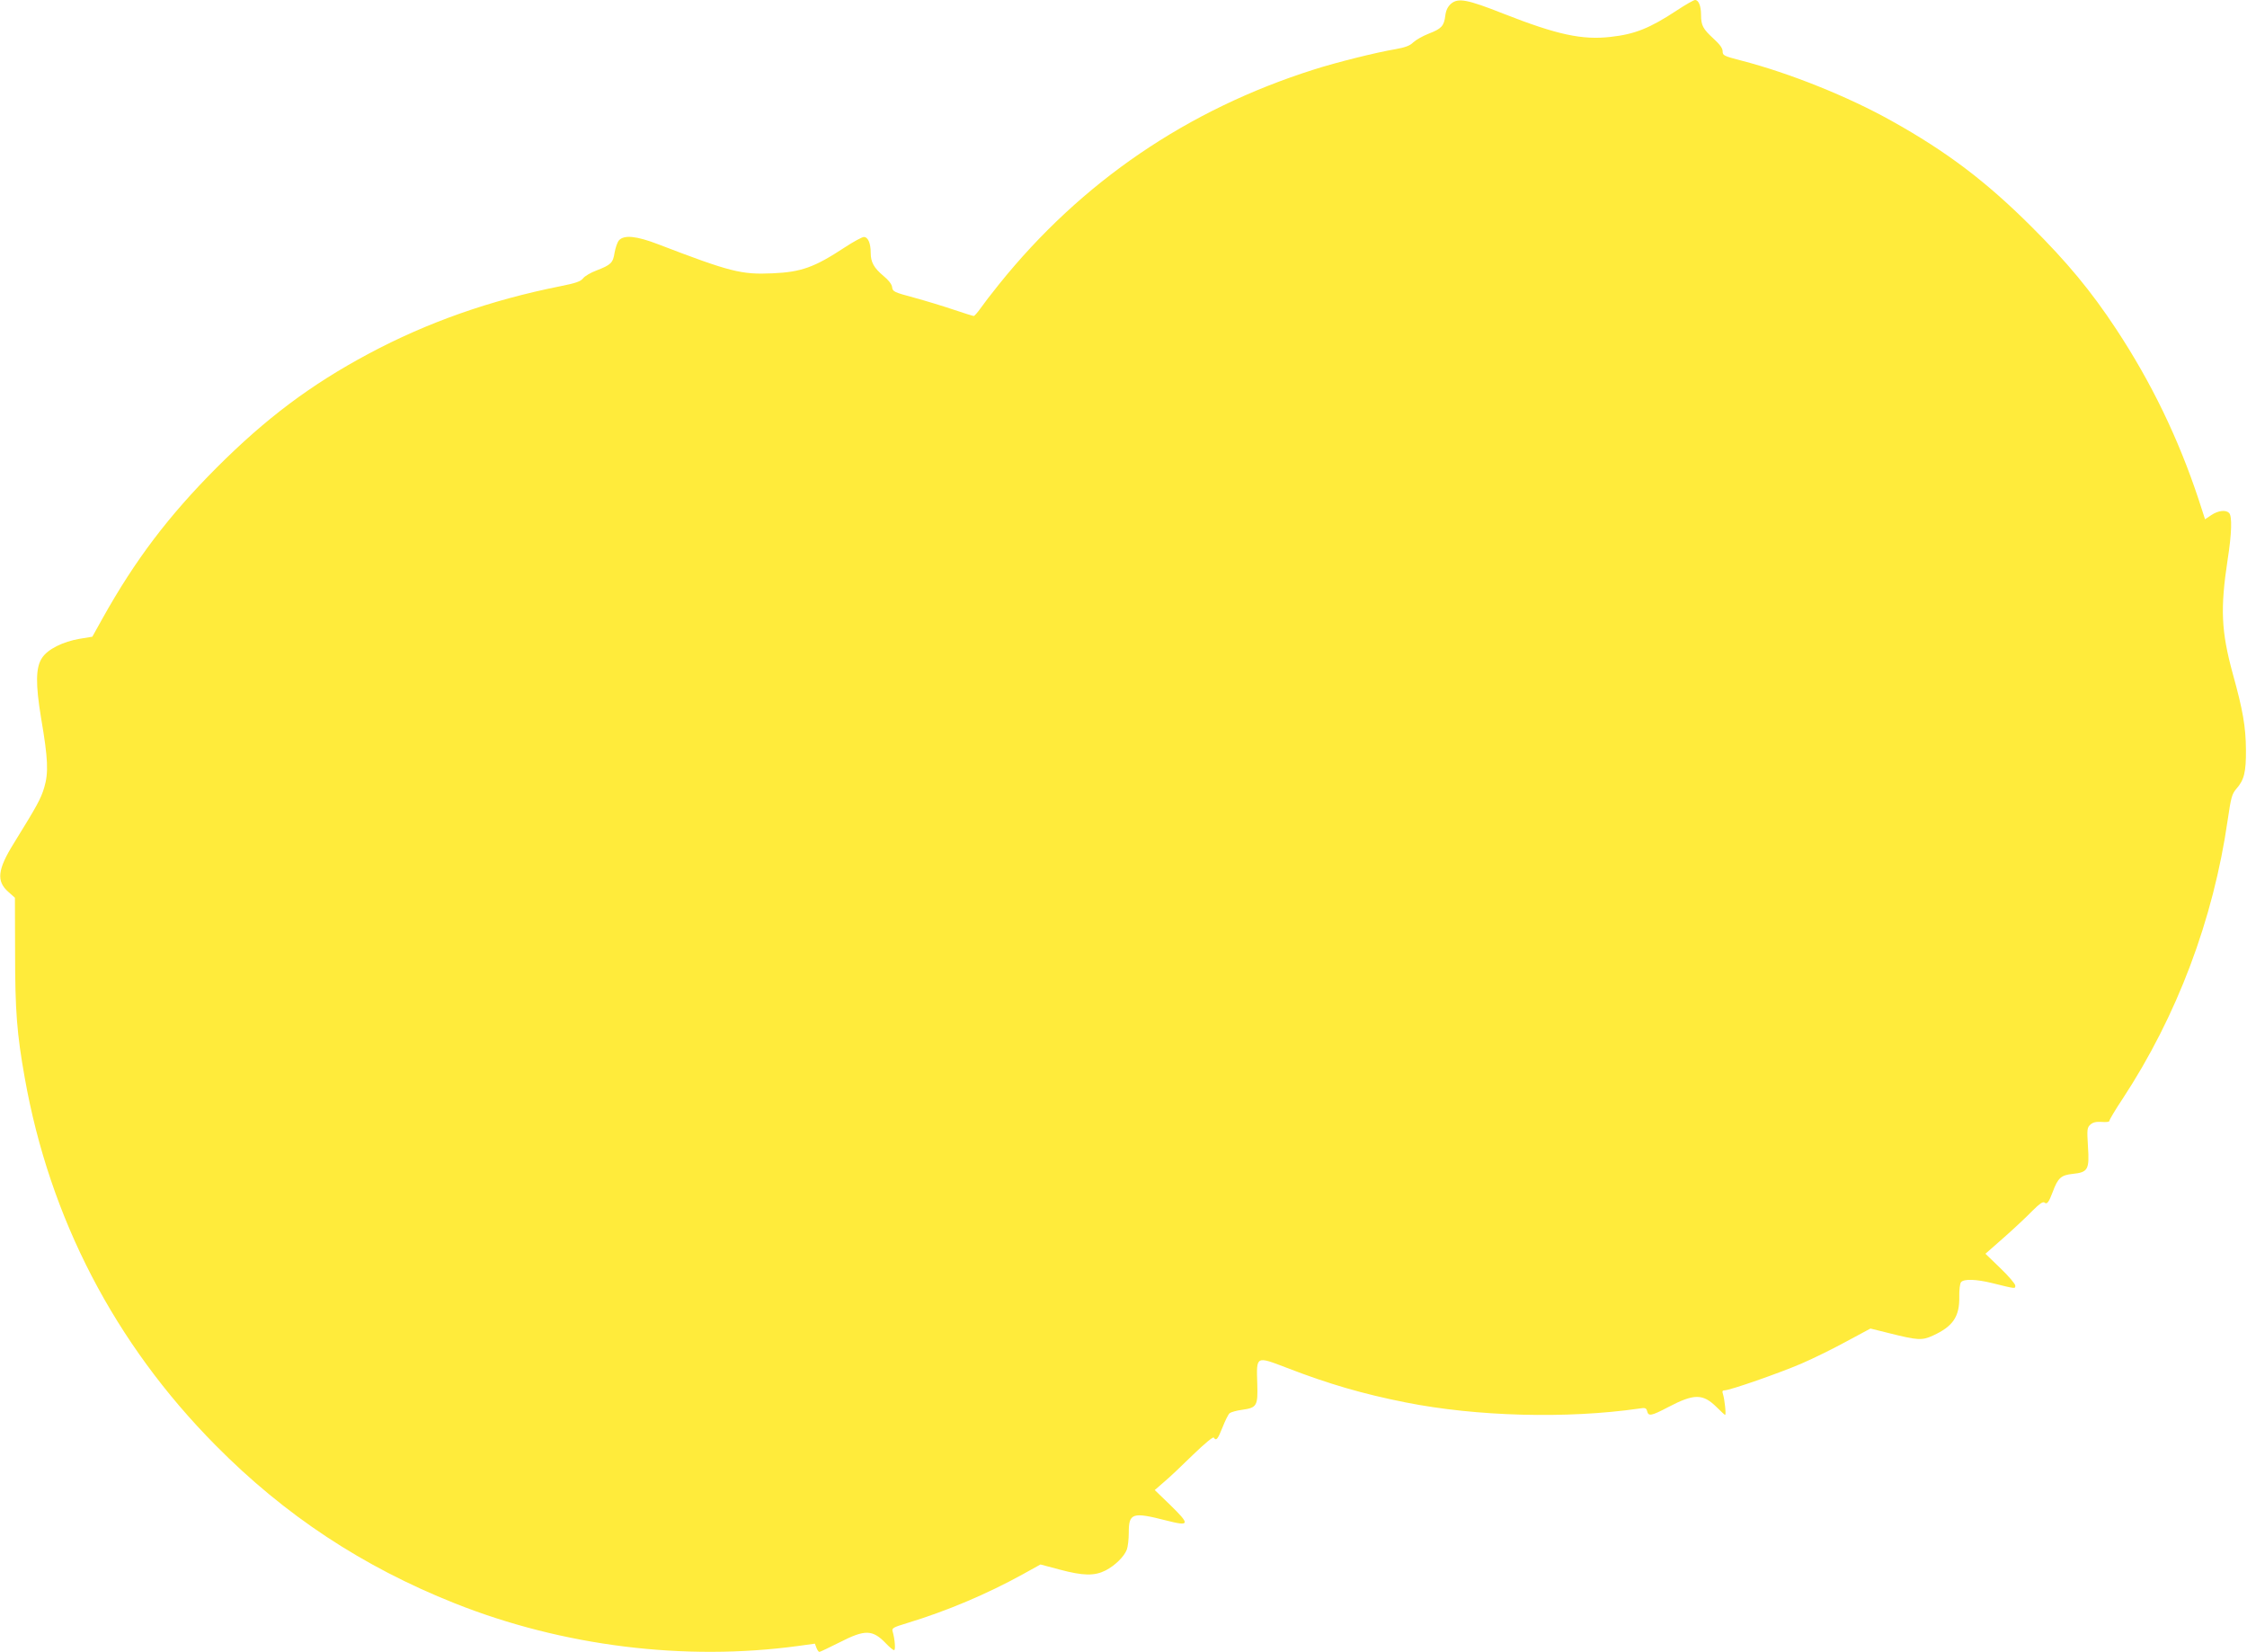 <?xml version="1.0" standalone="no"?>
<!DOCTYPE svg PUBLIC "-//W3C//DTD SVG 20010904//EN"
 "http://www.w3.org/TR/2001/REC-SVG-20010904/DTD/svg10.dtd">
<svg version="1.0" xmlns="http://www.w3.org/2000/svg"
 width="1280pt" height="941pt" viewBox="0 0 1280 941"
 preserveAspectRatio="xMidYMid meet">
<g transform="translate(0,941) scale(0.1,-0.1)"
fill="#ffeb3b" stroke="none">
<path d="M8266 9389 c-19 -17 -29 -37 -33 -69 -7 -58 -22 -74 -95 -102 -33
-13 -72 -35 -87 -49 -19 -19 -45 -29 -101 -39 -108 -18 -337 -75 -465 -116
-720 -228 -1324 -639 -1793 -1222 -43 -53 -91 -116 -107 -139 -17 -24 -34 -43
-38 -43 -4 0 -56 16 -115 36 -59 20 -161 51 -227 69 -112 30 -120 34 -123 59
-2 17 -20 40 -49 64 -54 45 -73 78 -73 131 0 55 -15 91 -39 91 -10 0 -60 -27
-110 -60 -172 -113 -247 -140 -411 -147 -177 -8 -240 8 -652 166 -122 47 -193
54 -222 22 -9 -10 -20 -42 -25 -70 -9 -59 -21 -70 -104 -102 -32 -12 -66 -32
-75 -44 -14 -18 -42 -28 -128 -45 -401 -80 -759 -206 -1094 -385 -331 -177
-585 -368 -866 -649 -275 -276 -464 -526 -649 -857 l-59 -106 -73 -12 c-94
-16 -181 -59 -213 -108 -37 -54 -38 -149 -6 -343 40 -233 43 -312 18 -396 -20
-66 -40 -102 -174 -319 -92 -148 -100 -215 -30 -276 l37 -33 1 -315 c0 -329
10 -459 55 -711 142 -800 513 -1514 1087 -2093 394 -399 839 -692 1362 -900
615 -245 1312 -331 1958 -243 l94 13 9 -24 c5 -13 12 -23 17 -23 4 0 56 25
116 55 145 74 187 73 265 -9 19 -20 39 -36 44 -36 10 0 4 65 -8 106 -6 19 2
24 82 48 227 69 454 165 659 278 l101 56 109 -29 c135 -36 198 -37 262 -5 54
28 106 79 121 119 6 16 11 59 11 97 0 111 21 118 212 69 137 -35 140 -25 22
90 l-86 83 53 46 c30 25 104 95 165 155 66 64 115 104 118 98 14 -21 23 -10
50 58 15 38 33 75 41 81 8 6 39 15 70 19 85 12 91 22 87 149 -5 160 -9 158
169 90 235 -91 434 -149 677 -197 402 -80 917 -94 1328 -35 36 6 42 4 47 -15
7 -30 24 -27 119 23 149 78 198 78 277 0 24 -24 46 -44 48 -44 7 0 -3 90 -12
118 -6 17 -3 22 9 22 31 0 311 98 437 152 70 30 187 88 260 128 l134 72 105
-26 c163 -41 189 -43 251 -14 114 52 152 108 150 221 -1 39 4 76 10 83 16 20
87 17 177 -5 137 -34 132 -33 132 -14 0 9 -38 54 -85 99 l-85 82 108 95 c59
52 131 120 161 151 39 39 58 52 67 46 15 -13 25 1 48 62 29 78 47 94 113 101
87 9 96 24 87 156 -6 99 -5 107 14 125 15 13 32 17 65 15 25 -2 44 0 43 6 0 6
33 62 75 125 310 472 517 1020 599 1589 19 129 24 148 49 177 45 51 56 96 55
224 -1 131 -18 227 -75 432 -66 242 -72 370 -29 652 23 146 26 246 8 264 -19
19 -62 14 -101 -12 l-36 -24 -36 111 c-115 348 -269 667 -470 972 -143 217
-280 382 -484 585 -258 257 -481 426 -795 601 -246 138 -582 273 -857 344
-100 26 -106 29 -106 53 0 17 -16 39 -51 71 -61 56 -72 76 -72 136 0 51 -14
85 -34 85 -8 0 -55 -27 -105 -60 -153 -101 -239 -135 -375 -150 -162 -19 -306
12 -609 131 -210 83 -260 92 -301 58z"/>
</g>
</svg>
